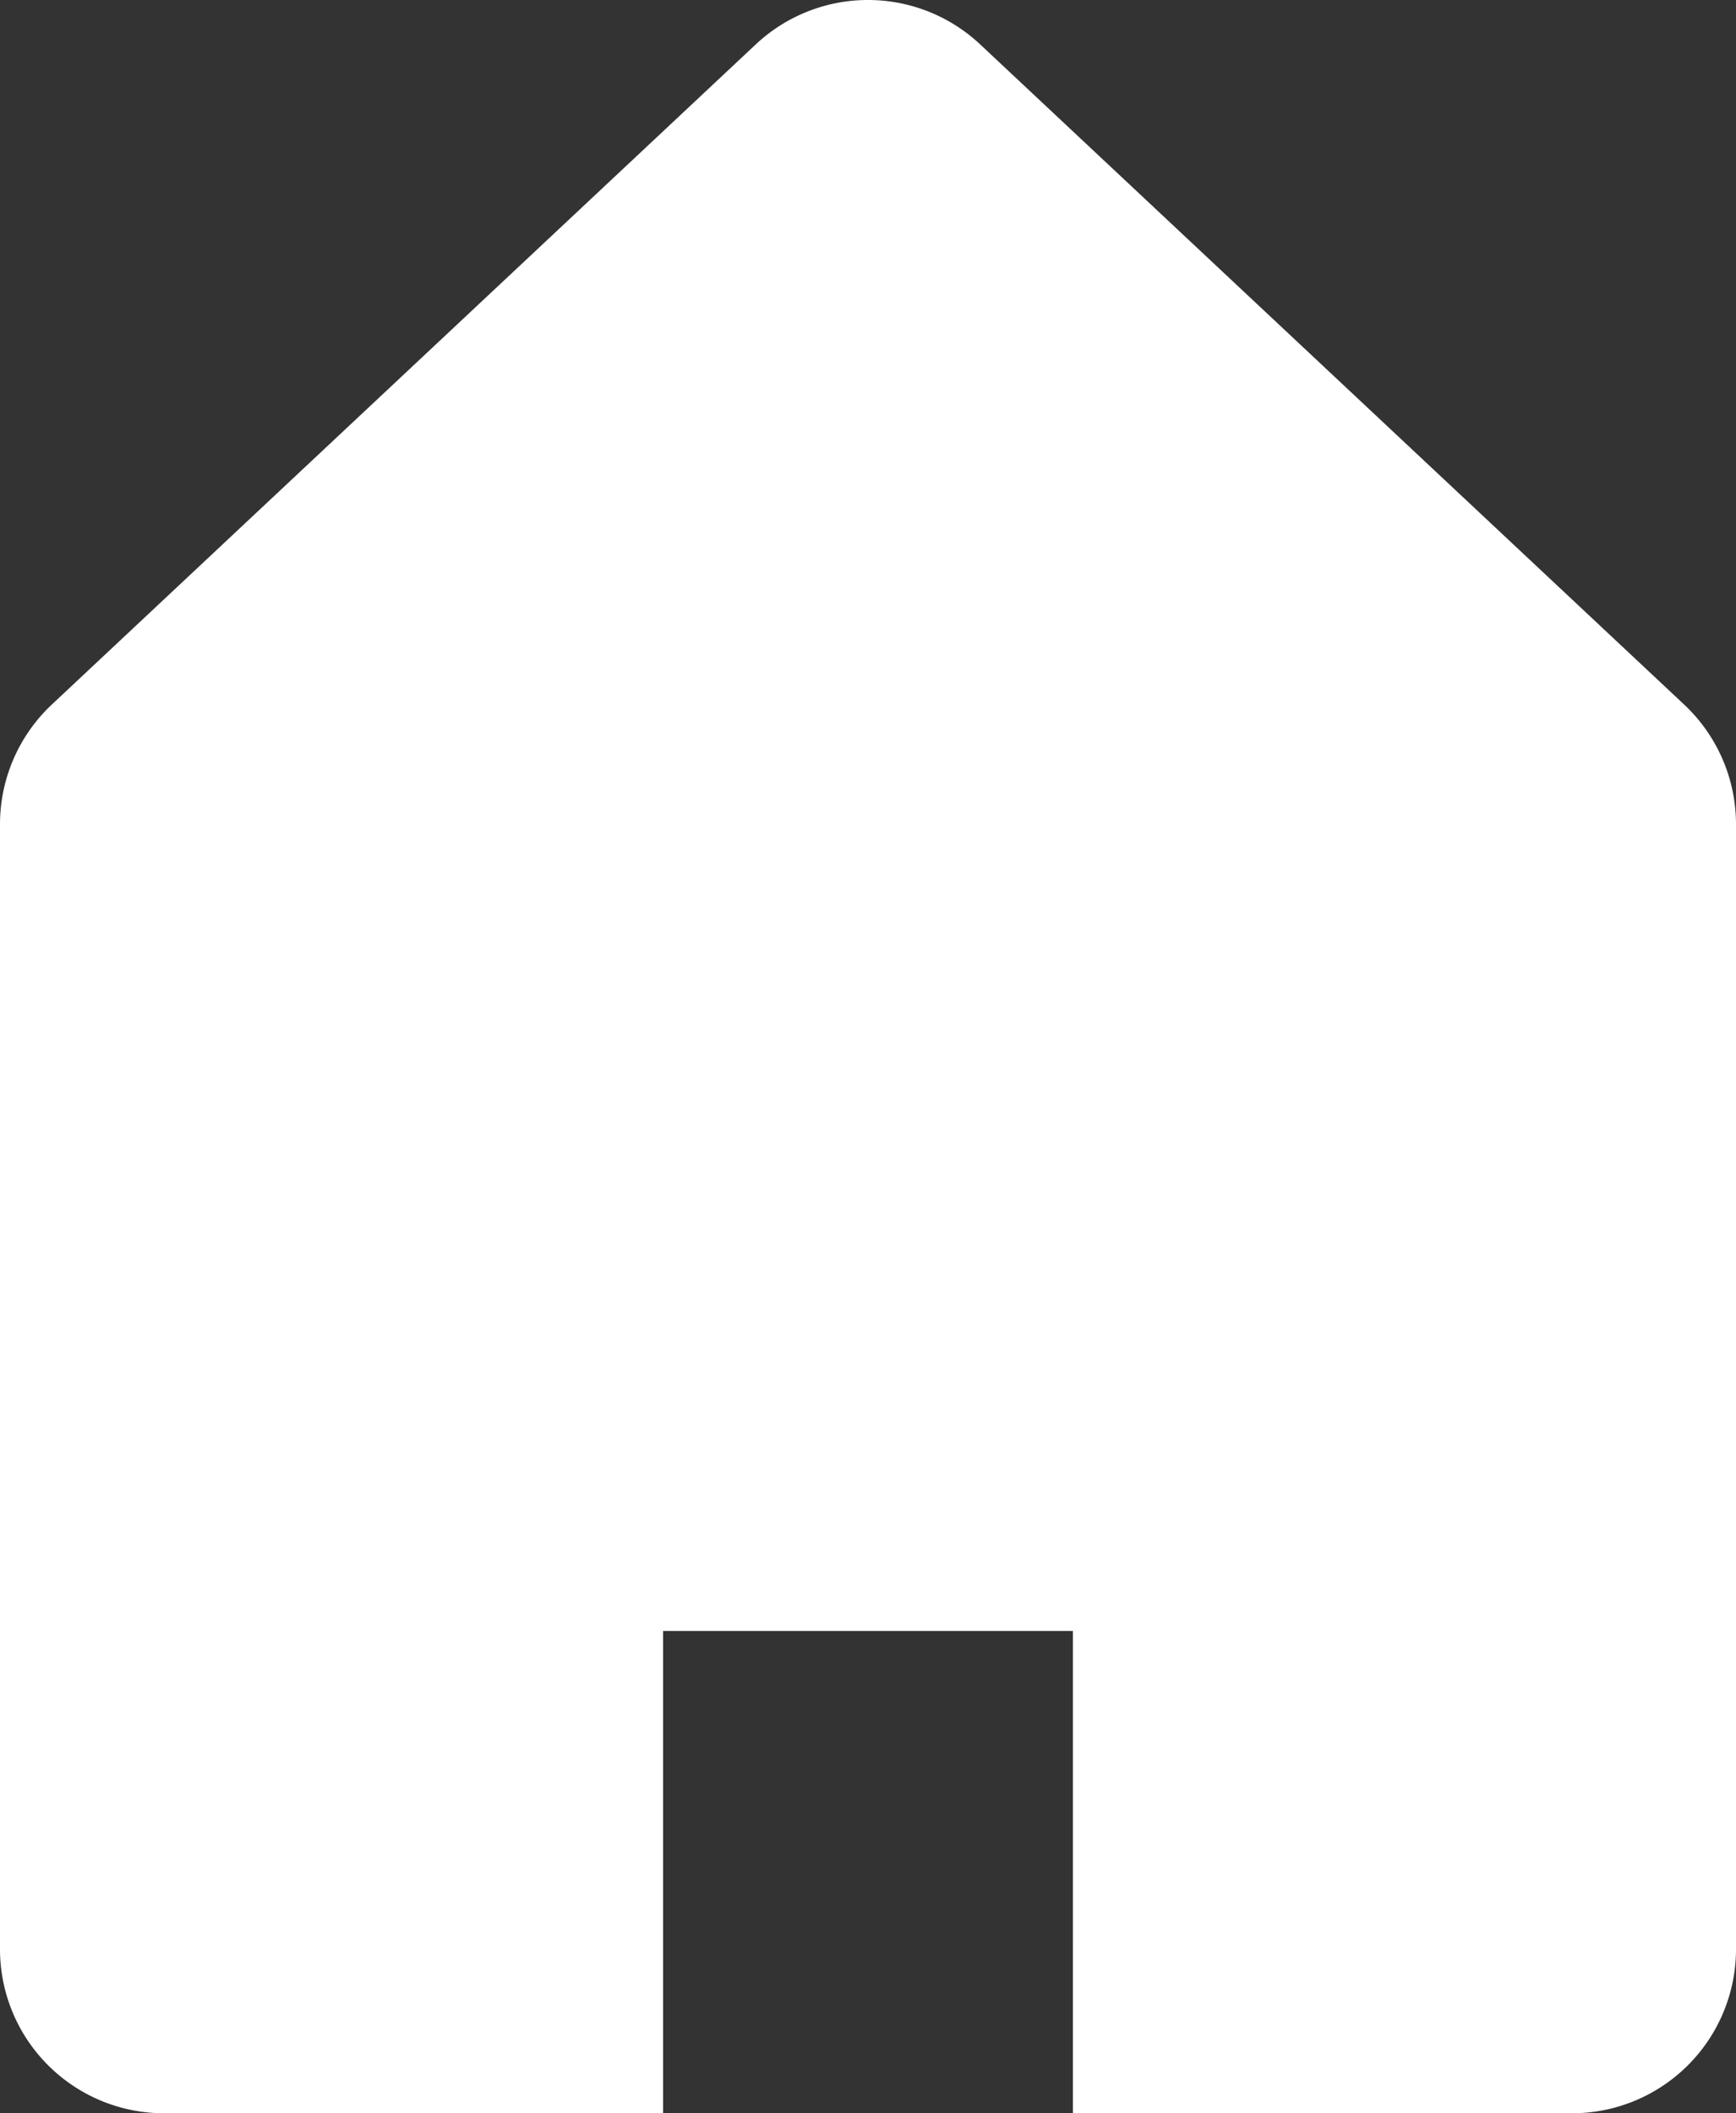 <svg xmlns="http://www.w3.org/2000/svg" width="29.582" height="36" viewBox="0 0 29.582 36"><rect x="0" y="0" width="29.582" height="36" fill="#333333" stroke="none"/><defs><style>.cls-1{fill:#fff;}</style></defs><g id="レイヤー_2" data-name="レイヤー 2"><g id="contents"><path class="cls-1" d="M28.698,12.002,16.702.756a2.794,2.794,0,0,0-3.823,0L.883,12.002A2.796,2.796,0,0,0,0,14.041V33.205A2.795,2.795,0,0,0,2.795,36H11.299V27.784h6.984V36h8.504a2.795,2.795,0,0,0,2.795-2.795V14.041A2.796,2.796,0,0,0,28.698,12.002Z"/></g></g></svg>